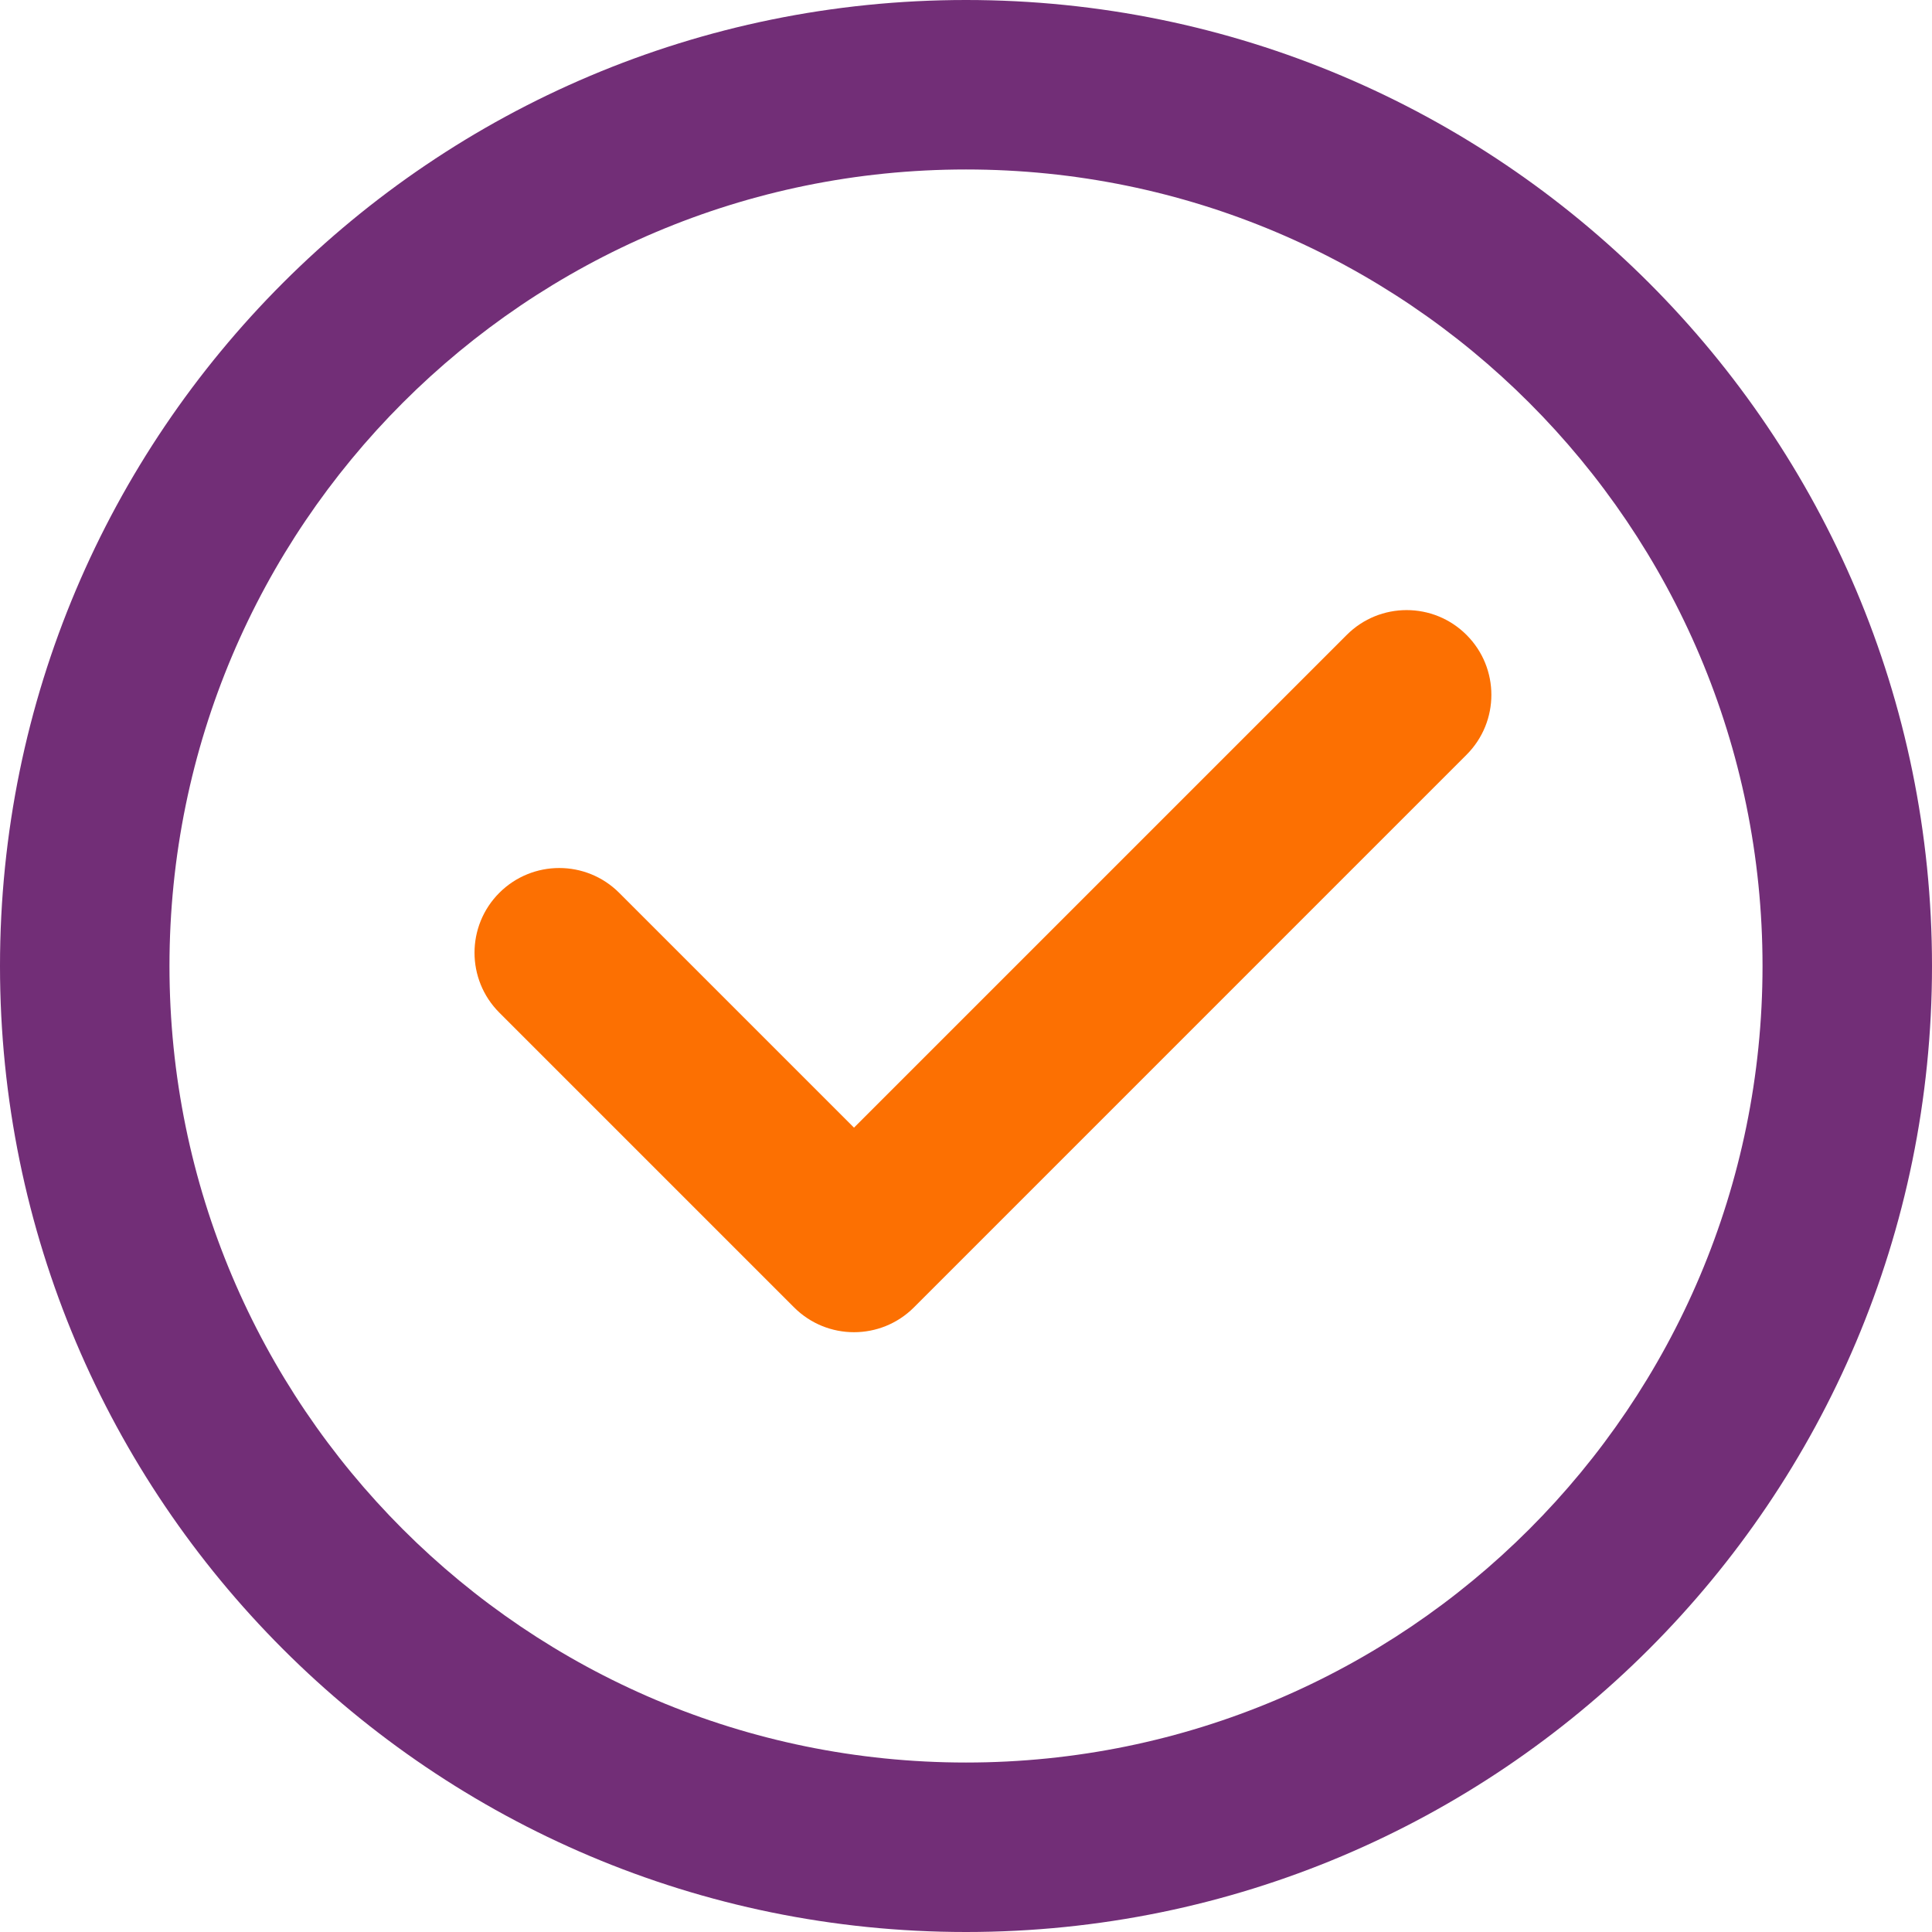 <svg width="64" height="64" viewBox="0 0 64 64" fill="none" xmlns="http://www.w3.org/2000/svg">
<g clip-path="url(#clip0_618_48)">
<path fill-rule="evenodd" clip-rule="evenodd" d="M32 5.614C17.427 5.614 5.614 17.427 5.614 32C5.614 46.573 17.427 58.386 32 58.386C46.573 58.386 58.386 46.573 58.386 32C58.386 17.427 46.573 5.614 32 5.614ZM0 32C0 14.327 14.327 0 32 0C49.673 0 64 14.327 64 32C64 49.673 49.673 64 32 64C14.327 64 0 49.673 0 32Z" fill="#722E77"/>
<path fill-rule="evenodd" clip-rule="evenodd" d="M48.581 21.033C49.678 22.129 49.678 23.906 48.581 25.002L30.275 43.309C29.178 44.405 27.401 44.405 26.305 43.309L16.541 33.545C15.445 32.449 15.445 30.672 16.541 29.576C17.638 28.48 19.415 28.48 20.511 29.576L28.29 37.355L44.612 21.033C45.708 19.936 47.485 19.936 48.581 21.033Z" fill="#FC7002"/>
</g>
<defs>
<clipPath id="clip0_618_48">
<rect width="64" height="64" fill="white"/>
</clipPath>
</defs>
</svg>
